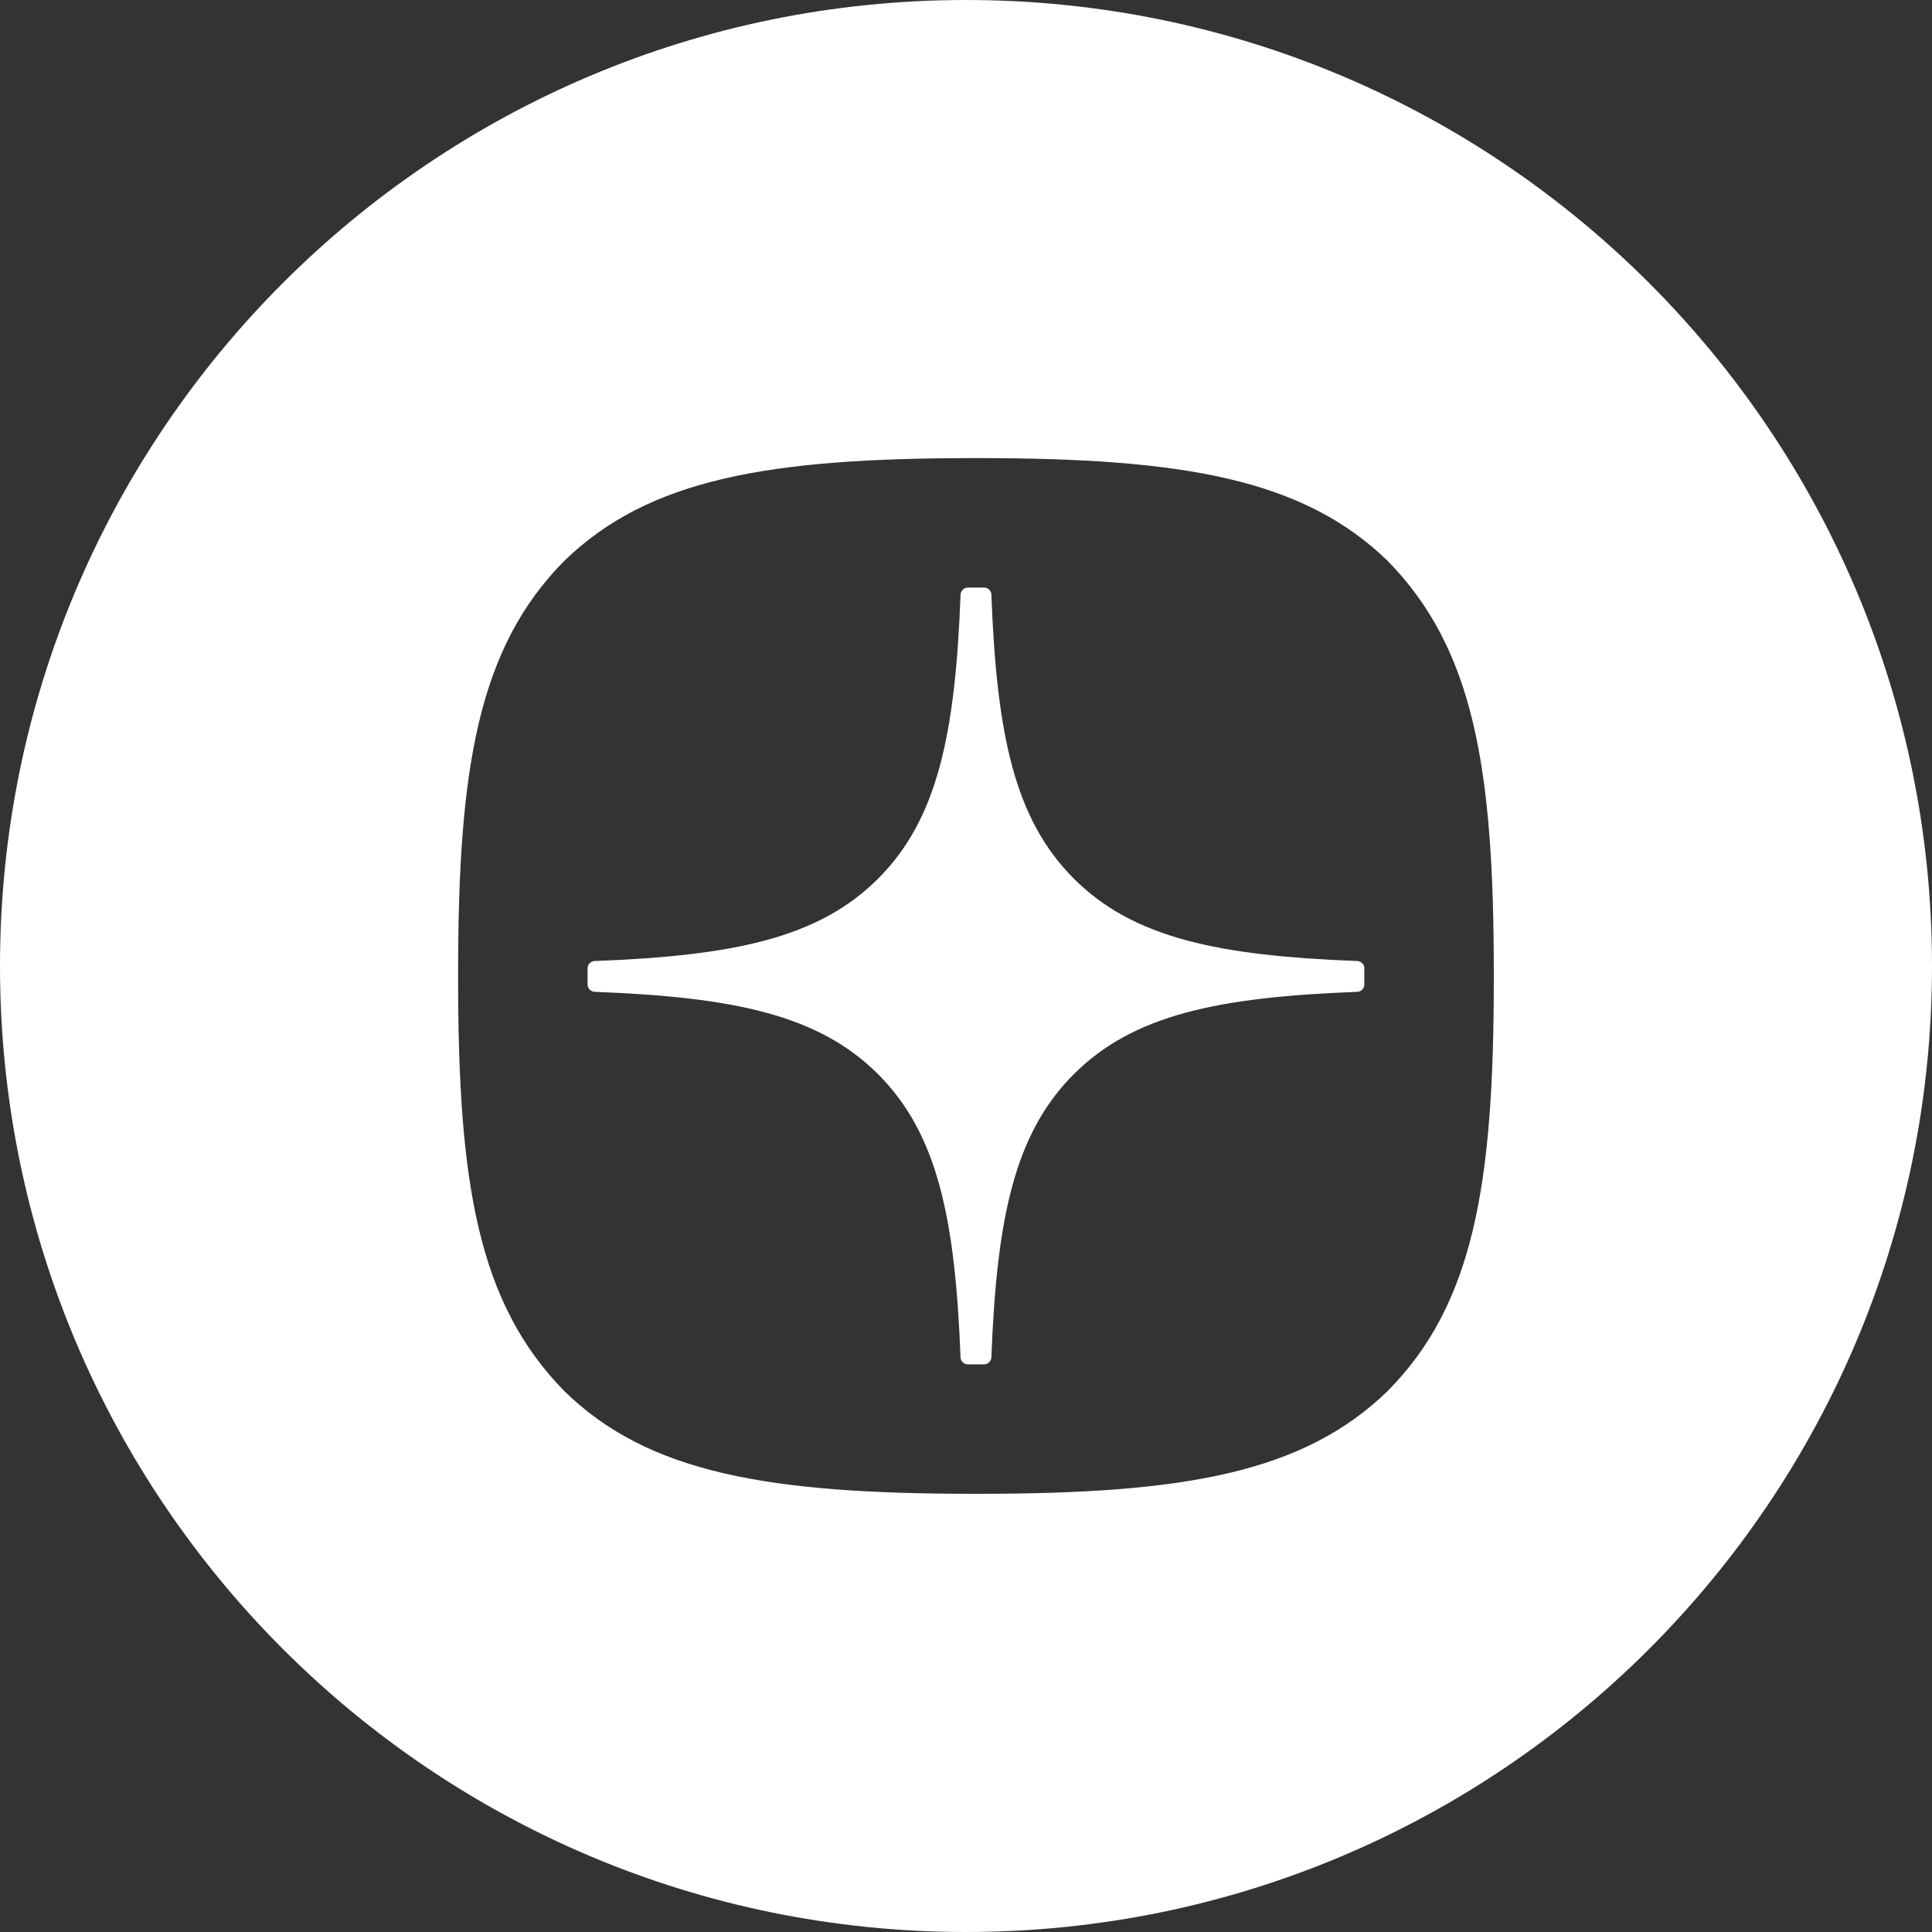 <?xml version="1.0" encoding="UTF-8"?> <svg xmlns="http://www.w3.org/2000/svg" width="97" height="97" viewBox="0 0 97 97" fill="none"><rect x="0" y="0" width="97" height="97" fill="#333333" stroke="none"/><path d="M48.5 0C75.286 0 97 21.714 97 48.5C97 75.286 75.286 97 48.5 97C21.714 97 0 75.286 0 48.5C0 21.714 21.714 0 48.5 0ZM48.899 23C38.572 23 32.575 24.04 28.329 28.162C24 32.535 23 38.572 23 48.855V49.145C23 59.428 24 65.422 28.329 69.838C32.535 73.96 38.572 75 48.897 75H49.103C59.431 75 65.425 73.96 69.671 69.838C74 65.465 75 59.431 75 49.145V48.855C75 38.572 74 32.578 69.671 28.162C65.428 24.04 59.39 23 49.106 23H48.899ZM49.409 29.5C49.607 29.5 49.768 29.659 49.774 29.854C50.039 36.866 50.929 41.128 53.914 44.113C56.893 47.092 61.151 47.985 68.147 48.25C68.342 48.259 68.501 48.42 68.501 48.615H68.498V49.432C68.498 49.63 68.339 49.791 68.144 49.797C61.148 50.062 56.893 50.952 53.911 53.934C50.932 56.913 50.042 61.163 49.774 68.147C49.765 68.342 49.604 68.501 49.409 68.501H48.59C48.392 68.501 48.231 68.342 48.225 68.147C47.957 61.163 47.067 56.913 44.088 53.934C41.109 50.955 36.851 50.062 29.855 49.797C29.66 49.788 29.501 49.627 29.501 49.432V48.615C29.501 48.417 29.66 48.256 29.855 48.25C36.851 47.985 41.106 47.095 44.088 44.113C47.073 41.128 47.962 36.863 48.227 29.854C48.237 29.659 48.398 29.5 48.593 29.5H49.409Z" fill="white"></path></svg> 